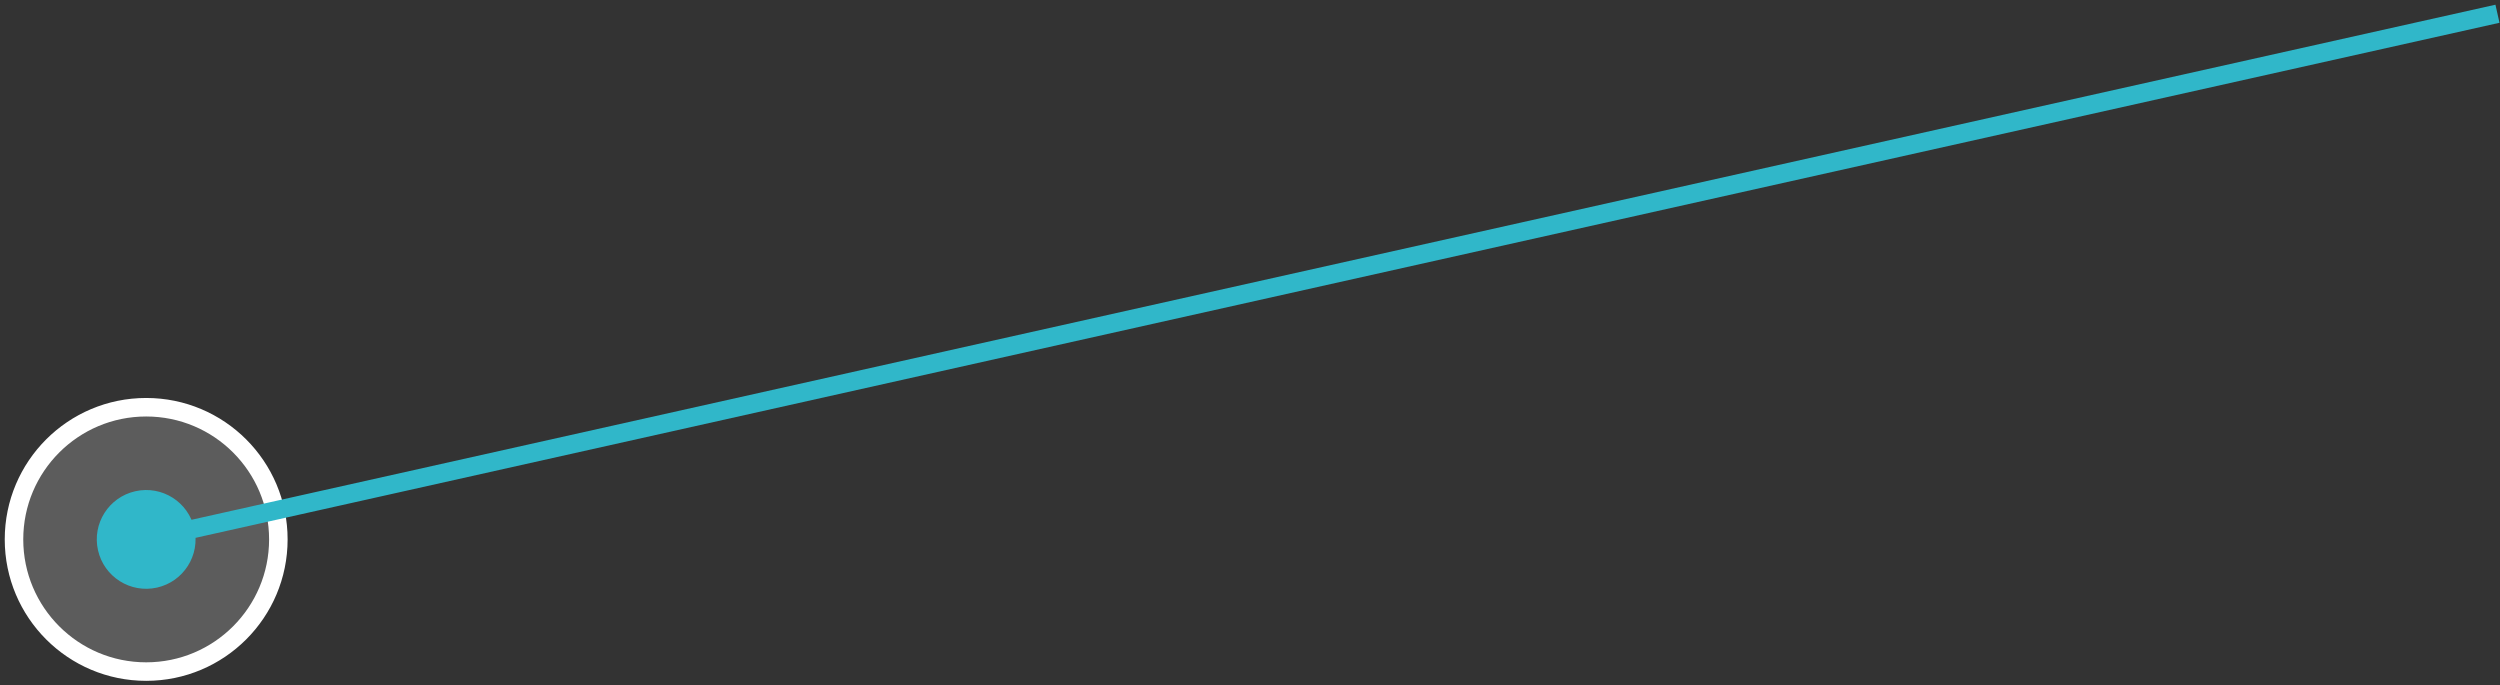 <?xml version="1.0" encoding="UTF-8"?> <svg xmlns="http://www.w3.org/2000/svg" width="270" height="74" viewBox="0 0 270 74" fill="none"><rect x="0" y="0" width="270" height="74" fill="#333333" stroke="none"/><circle cx="15.787" cy="58.256" r="14.275" fill="white" fill-opacity="0.2" stroke="white" stroke-width="2"></circle><path d="M10.582 59.419C11.225 62.294 14.076 64.103 16.951 63.461C19.825 62.818 21.635 59.967 20.992 57.092C20.349 54.217 17.498 52.408 14.623 53.051C11.749 53.693 9.94 56.545 10.582 59.419ZM16.005 59.231L269.945 2.46L269.508 0.508L15.569 57.28L16.005 59.231Z" fill="#30B7C9"></path></svg> 